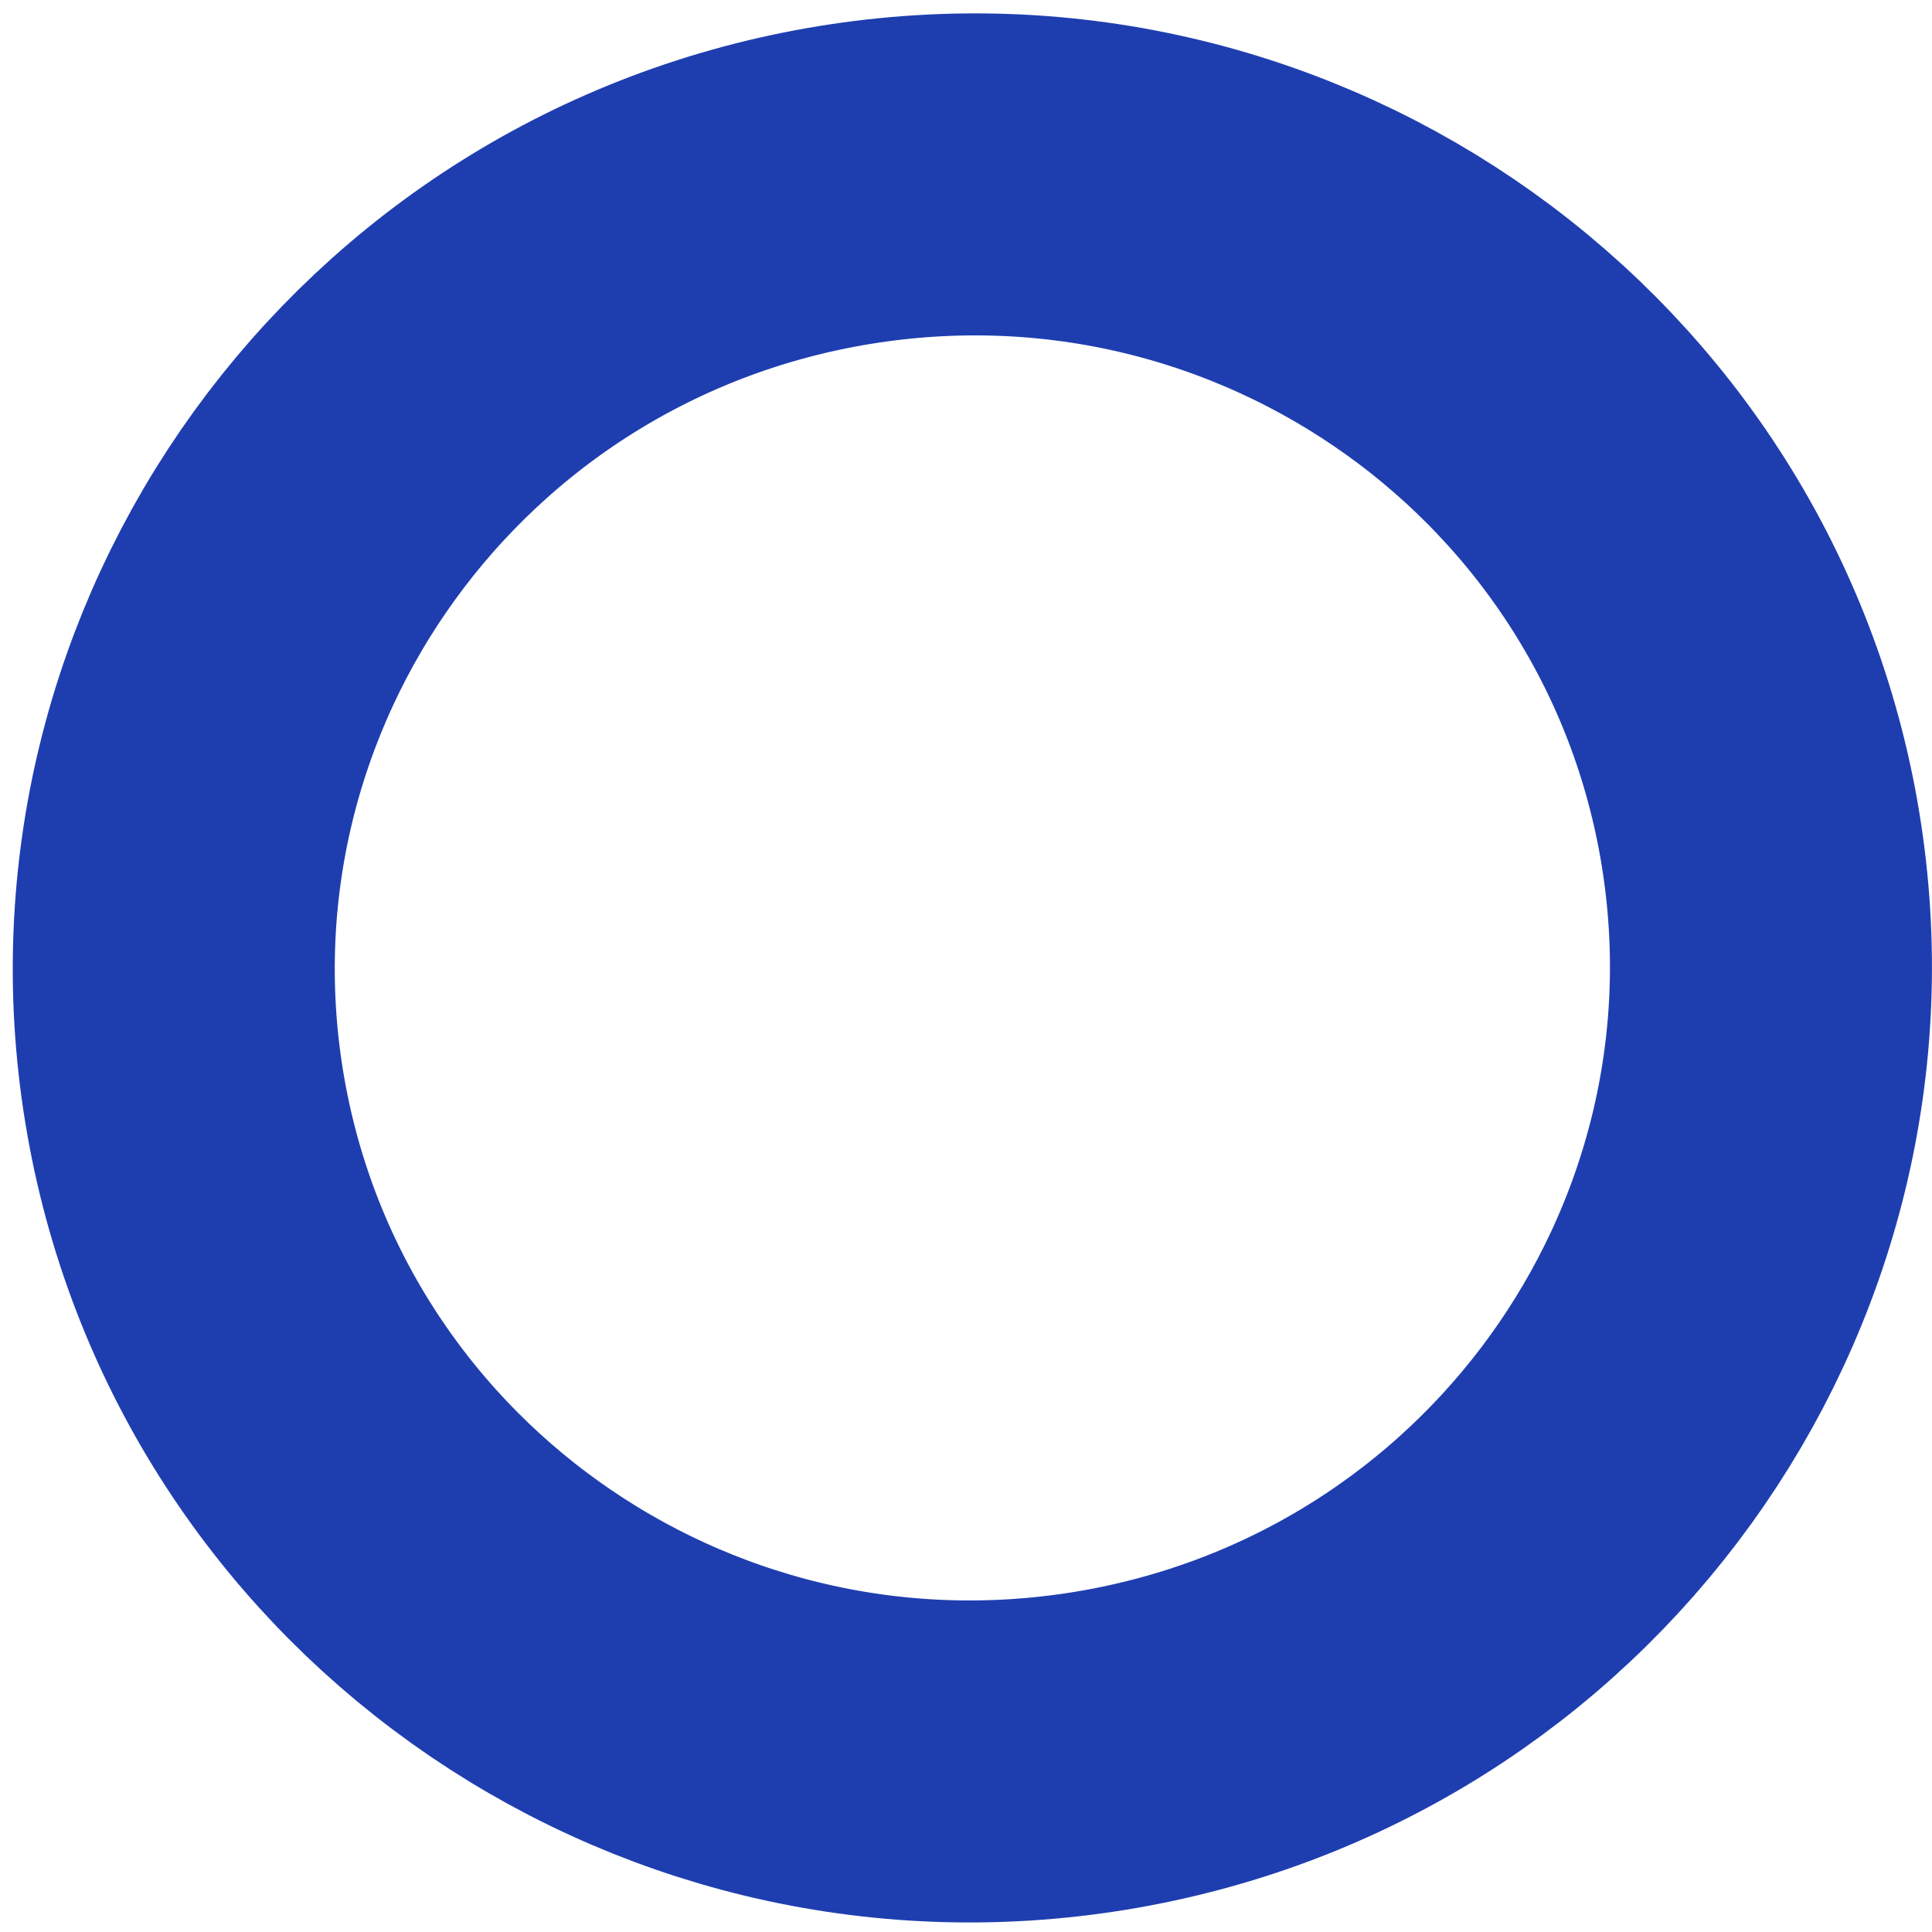 <svg width="60" height="60" viewBox="0 0 60 60" fill="none" xmlns="http://www.w3.org/2000/svg">
<path d="M26.218 5.748C39.762 3.531 52.481 12.653 54.674 26.054C56.867 39.455 47.72 52.155 34.176 54.372C20.633 56.588 7.915 47.467 5.721 34.066C3.528 20.666 12.674 7.965 26.218 5.748Z" stroke="#1E3EB0" stroke-width="10"/>
</svg>

